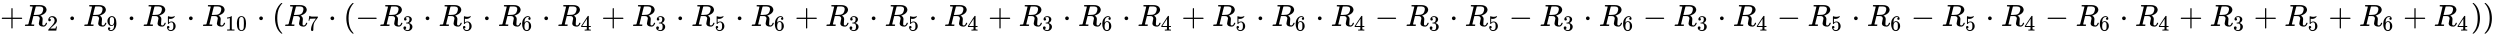 <svg xmlns="http://www.w3.org/2000/svg" role="img" aria-hidden="true" style="margin-right: -0.38ex;vertical-align: -0.84ex;font-size: 12pt;font-family: Calibri;color: Black;" aria-label="{\displaystyle +{{R}_{2}}\cdot {{R}_{9}}\cdot {{R}_{5}}\cdot {{R}_{10}}\cdot ({{R}_{7}}\cdot (-{{R}_{3}}\cdot {{R}_{5}}\cdot {{R}_{6}}\cdot {{R}_{4}}+{{R}_{3}}\cdot {{R}_{5}}\cdot {{R}_{6}}+{{R}_{3}}\cdot {{R}_{5}}\cdot {{R}_{4}}+{{R}_{3}}\cdot {{R}_{6}}\cdot {{R}_{4}}+{{R}_{5}}\cdot {{R}_{6}}\cdot {{R}_{4}}-{{R}_{3}}\cdot {{R}_{5}}-{{R}_{3}}\cdot {{R}_{6}}-{{R}_{3}}\cdot {{R}_{4}}-{{R}_{5}}\cdot {{R}_{6}}-{{R}_{5}}\cdot {{R}_{4}}-{{R}_{6}}\cdot {{R}_{4}}+{{R}_{3}}+{{R}_{5}}+{{R}_{6}}+{{R}_{4}}))\,\!}" viewBox="0 -847 81557.6 1211.2" focusable="false" width="189.425ex" height="2.813ex" xmlns:xlink="http://www.w3.org/1999/xlink"><defs id="MathJax_SVG_glyphs"><path id="MJMAIN-2B" stroke-width="1" d="M 56 237 T 56 250 T 70 270 H 369 V 420 L 370 570 Q 380 583 389 583 Q 402 583 409 568 V 270 H 707 Q 722 262 722 250 T 707 230 H 409 V -68 Q 401 -82 391 -82 H 389 H 387 Q 375 -82 369 -68 V 230 H 70 Q 56 237 56 250 Z" /><path id="MJMATHI-52" stroke-width="1" d="M 230 637 Q 203 637 198 638 T 193 649 Q 193 676 204 682 Q 206 683 378 683 Q 550 682 564 680 Q 620 672 658 652 T 712 606 T 733 563 T 739 529 Q 739 484 710 445 T 643 385 T 576 351 T 538 338 L 545 333 Q 612 295 612 223 Q 612 212 607 162 T 602 80 V 71 Q 602 53 603 43 T 614 25 T 640 16 Q 668 16 686 38 T 712 85 Q 717 99 720 102 T 735 105 Q 755 105 755 93 Q 755 75 731 36 Q 693 -21 641 -21 H 632 Q 571 -21 531 4 T 487 82 Q 487 109 502 166 T 517 239 Q 517 290 474 313 Q 459 320 449 321 T 378 323 H 309 L 277 193 Q 244 61 244 59 Q 244 55 245 54 T 252 50 T 269 48 T 302 46 H 333 Q 339 38 339 37 T 336 19 Q 332 6 326 0 H 311 Q 275 2 180 2 Q 146 2 117 2 T 71 2 T 50 1 Q 33 1 33 10 Q 33 12 36 24 Q 41 43 46 45 Q 50 46 61 46 H 67 Q 94 46 127 49 Q 141 52 146 61 Q 149 65 218 339 T 287 628 Q 287 635 230 637 Z M 630 554 Q 630 586 609 608 T 523 636 Q 521 636 500 636 T 462 637 H 440 Q 393 637 386 627 Q 385 624 352 494 T 319 361 Q 319 360 388 360 Q 466 361 492 367 Q 556 377 592 426 Q 608 449 619 486 T 630 554 Z" /><path id="MJMAIN-32" stroke-width="1" d="M 109 429 Q 82 429 66 447 T 50 491 Q 50 562 103 614 T 235 666 Q 326 666 387 610 T 449 465 Q 449 422 429 383 T 381 315 T 301 241 Q 265 210 201 149 L 142 93 L 218 92 Q 375 92 385 97 Q 392 99 409 186 V 189 H 449 V 186 Q 448 183 436 95 T 421 3 V 0 H 50 V 19 V 31 Q 50 38 56 46 T 86 81 Q 115 113 136 137 Q 145 147 170 174 T 204 211 T 233 244 T 261 278 T 284 308 T 305 340 T 320 369 T 333 401 T 340 431 T 343 464 Q 343 527 309 573 T 212 619 Q 179 619 154 602 T 119 569 T 109 550 Q 109 549 114 549 Q 132 549 151 535 T 170 489 Q 170 464 154 447 T 109 429 Z" /><path id="MJMAIN-22C5" stroke-width="1" d="M 78 250 Q 78 274 95 292 T 138 310 Q 162 310 180 294 T 199 251 Q 199 226 182 208 T 139 190 T 96 207 T 78 250 Z" /><path id="MJMAIN-39" stroke-width="1" d="M 352 287 Q 304 211 232 211 Q 154 211 104 270 T 44 396 Q 42 412 42 436 V 444 Q 42 537 111 606 Q 171 666 243 666 Q 245 666 249 666 T 257 665 H 261 Q 273 665 286 663 T 323 651 T 370 619 T 413 560 Q 456 472 456 334 Q 456 194 396 97 Q 361 41 312 10 T 208 -22 Q 147 -22 108 7 T 68 93 T 121 149 Q 143 149 158 135 T 173 96 Q 173 78 164 65 T 148 49 T 135 44 L 131 43 Q 131 41 138 37 T 164 27 T 206 22 H 212 Q 272 22 313 86 Q 352 142 352 280 V 287 Z M 244 248 Q 292 248 321 297 T 351 430 Q 351 508 343 542 Q 341 552 337 562 T 323 588 T 293 615 T 246 625 Q 208 625 181 598 Q 160 576 154 546 T 147 441 Q 147 358 152 329 T 172 282 Q 197 248 244 248 Z" /><path id="MJMAIN-35" stroke-width="1" d="M 164 157 Q 164 133 148 117 T 109 101 H 102 Q 148 22 224 22 Q 294 22 326 82 Q 345 115 345 210 Q 345 313 318 349 Q 292 382 260 382 H 254 Q 176 382 136 314 Q 132 307 129 306 T 114 304 Q 97 304 95 310 Q 93 314 93 485 V 614 Q 93 664 98 664 Q 100 666 102 666 Q 103 666 123 658 T 178 642 T 253 634 Q 324 634 389 662 Q 397 666 402 666 Q 410 666 410 648 V 635 Q 328 538 205 538 Q 174 538 149 544 L 139 546 V 374 Q 158 388 169 396 T 205 412 T 256 420 Q 337 420 393 355 T 449 201 Q 449 109 385 44 T 229 -22 Q 148 -22 99 32 T 50 154 Q 50 178 61 192 T 84 210 T 107 214 Q 132 214 148 197 T 164 157 Z" /><path id="MJMAIN-31" stroke-width="1" d="M 213 578 L 200 573 Q 186 568 160 563 T 102 556 H 83 V 602 H 102 Q 149 604 189 617 T 245 641 T 273 663 Q 275 666 285 666 Q 294 666 302 660 V 361 L 303 61 Q 310 54 315 52 T 339 48 T 401 46 H 427 V 0 H 416 Q 395 3 257 3 Q 121 3 100 0 H 88 V 46 H 114 Q 136 46 152 46 T 177 47 T 193 50 T 201 52 T 207 57 T 213 61 V 578 Z" /><path id="MJMAIN-30" stroke-width="1" d="M 96 585 Q 152 666 249 666 Q 297 666 345 640 T 423 548 Q 460 465 460 320 Q 460 165 417 83 Q 397 41 362 16 T 301 -15 T 250 -22 Q 224 -22 198 -16 T 137 16 T 82 83 Q 39 165 39 320 Q 39 494 96 585 Z M 321 597 Q 291 629 250 629 Q 208 629 178 597 Q 153 571 145 525 T 137 333 Q 137 175 145 125 T 181 46 Q 209 16 250 16 Q 290 16 318 46 Q 347 76 354 130 T 362 333 Q 362 478 354 524 T 321 597 Z" /><path id="MJMAIN-28" stroke-width="1" d="M 94 250 Q 94 319 104 381 T 127 488 T 164 576 T 202 643 T 244 695 T 277 729 T 302 750 H 315 H 319 Q 333 750 333 741 Q 333 738 316 720 T 275 667 T 226 581 T 184 443 T 167 250 T 184 58 T 225 -81 T 274 -167 T 316 -220 T 333 -241 Q 333 -250 318 -250 H 315 H 302 L 274 -226 Q 180 -141 137 -14 T 94 250 Z" /><path id="MJMAIN-37" stroke-width="1" d="M 55 458 Q 56 460 72 567 L 88 674 Q 88 676 108 676 H 128 V 672 Q 128 662 143 655 T 195 646 T 364 644 H 485 V 605 L 417 512 Q 408 500 387 472 T 360 435 T 339 403 T 319 367 T 305 330 T 292 284 T 284 230 T 278 162 T 275 80 Q 275 66 275 52 T 274 28 V 19 Q 270 2 255 -10 T 221 -22 Q 210 -22 200 -19 T 179 0 T 168 40 Q 168 198 265 368 Q 285 400 349 489 L 395 552 H 302 Q 128 552 119 546 Q 113 543 108 522 T 98 479 L 95 458 V 455 H 55 V 458 Z" /><path id="MJMAIN-2212" stroke-width="1" d="M 84 237 T 84 250 T 98 270 H 679 Q 694 262 694 250 T 679 230 H 98 Q 84 237 84 250 Z" /><path id="MJMAIN-33" stroke-width="1" d="M 127 463 Q 100 463 85 480 T 69 524 Q 69 579 117 622 T 233 665 Q 268 665 277 664 Q 351 652 390 611 T 430 522 Q 430 470 396 421 T 302 350 L 299 348 Q 299 347 308 345 T 337 336 T 375 315 Q 457 262 457 175 Q 457 96 395 37 T 238 -22 Q 158 -22 100 21 T 42 130 Q 42 158 60 175 T 105 193 Q 133 193 151 175 T 169 130 Q 169 119 166 110 T 159 94 T 148 82 T 136 74 T 126 70 T 118 67 L 114 66 Q 165 21 238 21 Q 293 21 321 74 Q 338 107 338 175 V 195 Q 338 290 274 322 Q 259 328 213 329 L 171 330 L 168 332 Q 166 335 166 348 Q 166 366 174 366 Q 202 366 232 371 Q 266 376 294 413 T 322 525 V 533 Q 322 590 287 612 Q 265 626 240 626 Q 208 626 181 615 T 143 592 T 132 580 H 135 Q 138 579 143 578 T 153 573 T 165 566 T 175 555 T 183 540 T 186 520 Q 186 498 172 481 T 127 463 Z" /><path id="MJMAIN-36" stroke-width="1" d="M 42 313 Q 42 476 123 571 T 303 666 Q 372 666 402 630 T 432 550 Q 432 525 418 510 T 379 495 Q 356 495 341 509 T 326 548 Q 326 592 373 601 Q 351 623 311 626 Q 240 626 194 566 Q 147 500 147 364 L 148 360 Q 153 366 156 373 Q 197 433 263 433 H 267 Q 313 433 348 414 Q 372 400 396 374 T 435 317 Q 456 268 456 210 V 192 Q 456 169 451 149 Q 440 90 387 34 T 253 -22 Q 225 -22 199 -14 T 143 16 T 92 75 T 56 172 T 42 313 Z M 257 397 Q 227 397 205 380 T 171 335 T 154 278 T 148 216 Q 148 133 160 97 T 198 39 Q 222 21 251 21 Q 302 21 329 59 Q 342 77 347 104 T 352 209 Q 352 289 347 316 T 329 361 Q 302 397 257 397 Z" /><path id="MJMAIN-34" stroke-width="1" d="M 462 0 Q 444 3 333 3 Q 217 3 199 0 H 190 V 46 H 221 Q 241 46 248 46 T 265 48 T 279 53 T 286 61 Q 287 63 287 115 V 165 H 28 V 211 L 179 442 Q 332 674 334 675 Q 336 677 355 677 H 373 L 379 671 V 211 H 471 V 165 H 379 V 114 Q 379 73 379 66 T 385 54 Q 393 47 442 46 H 471 V 0 H 462 Z M 293 211 V 545 L 74 212 L 183 211 H 293 Z" /><path id="MJMAIN-29" stroke-width="1" d="M 60 749 L 64 750 Q 69 750 74 750 H 86 L 114 726 Q 208 641 251 514 T 294 250 Q 294 182 284 119 T 261 12 T 224 -76 T 186 -143 T 145 -194 T 113 -227 T 90 -246 Q 87 -249 86 -250 H 74 Q 66 -250 63 -250 T 58 -247 T 55 -238 Q 56 -237 66 -225 Q 221 -64 221 250 T 66 725 Q 56 737 55 738 Q 55 746 60 749 Z" /></defs><g fill="currentColor" stroke="currentColor" stroke-width="0" transform="matrix(1 0 0 -1 0 0)"><use x="0" y="0" xmlns:NS2="http://www.w3.org/1999/xlink" NS2:href="#MJMAIN-2B" /><g transform="translate(778)"><use x="0" y="0" xmlns:NS3="http://www.w3.org/1999/xlink" NS3:href="#MJMATHI-52" /><use transform="scale(0.707)" x="1074" y="-213" xmlns:NS4="http://www.w3.org/1999/xlink" NS4:href="#MJMAIN-32" /></g><use x="2214" y="0" xmlns:NS5="http://www.w3.org/1999/xlink" NS5:href="#MJMAIN-22C5" /><g transform="translate(2714)"><use x="0" y="0" xmlns:NS6="http://www.w3.org/1999/xlink" NS6:href="#MJMATHI-52" /><use transform="scale(0.707)" x="1074" y="-213" xmlns:NS7="http://www.w3.org/1999/xlink" NS7:href="#MJMAIN-39" /></g><use x="4150" y="0" xmlns:NS8="http://www.w3.org/1999/xlink" NS8:href="#MJMAIN-22C5" /><g transform="translate(4651)"><use x="0" y="0" xmlns:NS9="http://www.w3.org/1999/xlink" NS9:href="#MJMATHI-52" /><use transform="scale(0.707)" x="1074" y="-213" xmlns:NS10="http://www.w3.org/1999/xlink" NS10:href="#MJMAIN-35" /></g><use x="6086" y="0" xmlns:NS11="http://www.w3.org/1999/xlink" NS11:href="#MJMAIN-22C5" /><g transform="translate(6587)"><use x="0" y="0" xmlns:NS12="http://www.w3.org/1999/xlink" NS12:href="#MJMATHI-52" /><g transform="translate(759 -150)"><use transform="scale(0.707)" xmlns:NS13="http://www.w3.org/1999/xlink" NS13:href="#MJMAIN-31" /><use transform="scale(0.707)" x="500" y="0" xmlns:NS14="http://www.w3.org/1999/xlink" NS14:href="#MJMAIN-30" /></g></g><use x="8377" y="0" xmlns:NS15="http://www.w3.org/1999/xlink" NS15:href="#MJMAIN-22C5" /><use x="8877" y="0" xmlns:NS16="http://www.w3.org/1999/xlink" NS16:href="#MJMAIN-28" /><g transform="translate(9267)"><use x="0" y="0" xmlns:NS17="http://www.w3.org/1999/xlink" NS17:href="#MJMATHI-52" /><use transform="scale(0.707)" x="1074" y="-213" xmlns:NS18="http://www.w3.org/1999/xlink" NS18:href="#MJMAIN-37" /></g><use x="10702" y="0" xmlns:NS19="http://www.w3.org/1999/xlink" NS19:href="#MJMAIN-22C5" /><use x="11203" y="0" xmlns:NS20="http://www.w3.org/1999/xlink" NS20:href="#MJMAIN-28" /><use x="11593" y="0" xmlns:NS21="http://www.w3.org/1999/xlink" NS21:href="#MJMAIN-2212" /><g transform="translate(12371)"><use x="0" y="0" xmlns:NS22="http://www.w3.org/1999/xlink" NS22:href="#MJMATHI-52" /><use transform="scale(0.707)" x="1074" y="-213" xmlns:NS23="http://www.w3.org/1999/xlink" NS23:href="#MJMAIN-33" /></g><use x="13807" y="0" xmlns:NS24="http://www.w3.org/1999/xlink" NS24:href="#MJMAIN-22C5" /><g transform="translate(14308)"><use x="0" y="0" xmlns:NS25="http://www.w3.org/1999/xlink" NS25:href="#MJMATHI-52" /><use transform="scale(0.707)" x="1074" y="-213" xmlns:NS26="http://www.w3.org/1999/xlink" NS26:href="#MJMAIN-35" /></g><use x="15743" y="0" xmlns:NS27="http://www.w3.org/1999/xlink" NS27:href="#MJMAIN-22C5" /><g transform="translate(16244)"><use x="0" y="0" xmlns:NS28="http://www.w3.org/1999/xlink" NS28:href="#MJMATHI-52" /><use transform="scale(0.707)" x="1074" y="-213" xmlns:NS29="http://www.w3.org/1999/xlink" NS29:href="#MJMAIN-36" /></g><use x="17679" y="0" xmlns:NS30="http://www.w3.org/1999/xlink" NS30:href="#MJMAIN-22C5" /><g transform="translate(18180)"><use x="0" y="0" xmlns:NS31="http://www.w3.org/1999/xlink" NS31:href="#MJMATHI-52" /><use transform="scale(0.707)" x="1074" y="-213" xmlns:NS32="http://www.w3.org/1999/xlink" NS32:href="#MJMAIN-34" /></g><use x="19616" y="0" xmlns:NS33="http://www.w3.org/1999/xlink" NS33:href="#MJMAIN-2B" /><g transform="translate(20617)"><use x="0" y="0" xmlns:NS34="http://www.w3.org/1999/xlink" NS34:href="#MJMATHI-52" /><use transform="scale(0.707)" x="1074" y="-213" xmlns:NS35="http://www.w3.org/1999/xlink" NS35:href="#MJMAIN-33" /></g><use x="22052" y="0" xmlns:NS36="http://www.w3.org/1999/xlink" NS36:href="#MJMAIN-22C5" /><g transform="translate(22553)"><use x="0" y="0" xmlns:NS37="http://www.w3.org/1999/xlink" NS37:href="#MJMATHI-52" /><use transform="scale(0.707)" x="1074" y="-213" xmlns:NS38="http://www.w3.org/1999/xlink" NS38:href="#MJMAIN-35" /></g><use x="23989" y="0" xmlns:NS39="http://www.w3.org/1999/xlink" NS39:href="#MJMAIN-22C5" /><g transform="translate(24489)"><use x="0" y="0" xmlns:NS40="http://www.w3.org/1999/xlink" NS40:href="#MJMATHI-52" /><use transform="scale(0.707)" x="1074" y="-213" xmlns:NS41="http://www.w3.org/1999/xlink" NS41:href="#MJMAIN-36" /></g><use x="25925" y="0" xmlns:NS42="http://www.w3.org/1999/xlink" NS42:href="#MJMAIN-2B" /><g transform="translate(26926)"><use x="0" y="0" xmlns:NS43="http://www.w3.org/1999/xlink" NS43:href="#MJMATHI-52" /><use transform="scale(0.707)" x="1074" y="-213" xmlns:NS44="http://www.w3.org/1999/xlink" NS44:href="#MJMAIN-33" /></g><use x="28361" y="0" xmlns:NS45="http://www.w3.org/1999/xlink" NS45:href="#MJMAIN-22C5" /><g transform="translate(28862)"><use x="0" y="0" xmlns:NS46="http://www.w3.org/1999/xlink" NS46:href="#MJMATHI-52" /><use transform="scale(0.707)" x="1074" y="-213" xmlns:NS47="http://www.w3.org/1999/xlink" NS47:href="#MJMAIN-35" /></g><use x="30298" y="0" xmlns:NS48="http://www.w3.org/1999/xlink" NS48:href="#MJMAIN-22C5" /><g transform="translate(30798)"><use x="0" y="0" xmlns:NS49="http://www.w3.org/1999/xlink" NS49:href="#MJMATHI-52" /><use transform="scale(0.707)" x="1074" y="-213" xmlns:NS50="http://www.w3.org/1999/xlink" NS50:href="#MJMAIN-34" /></g><use x="32234" y="0" xmlns:NS51="http://www.w3.org/1999/xlink" NS51:href="#MJMAIN-2B" /><g transform="translate(33235)"><use x="0" y="0" xmlns:NS52="http://www.w3.org/1999/xlink" NS52:href="#MJMATHI-52" /><use transform="scale(0.707)" x="1074" y="-213" xmlns:NS53="http://www.w3.org/1999/xlink" NS53:href="#MJMAIN-33" /></g><use x="34670" y="0" xmlns:NS54="http://www.w3.org/1999/xlink" NS54:href="#MJMAIN-22C5" /><g transform="translate(35171)"><use x="0" y="0" xmlns:NS55="http://www.w3.org/1999/xlink" NS55:href="#MJMATHI-52" /><use transform="scale(0.707)" x="1074" y="-213" xmlns:NS56="http://www.w3.org/1999/xlink" NS56:href="#MJMAIN-36" /></g><use x="36607" y="0" xmlns:NS57="http://www.w3.org/1999/xlink" NS57:href="#MJMAIN-22C5" /><g transform="translate(37107)"><use x="0" y="0" xmlns:NS58="http://www.w3.org/1999/xlink" NS58:href="#MJMATHI-52" /><use transform="scale(0.707)" x="1074" y="-213" xmlns:NS59="http://www.w3.org/1999/xlink" NS59:href="#MJMAIN-34" /></g><use x="38543" y="0" xmlns:NS60="http://www.w3.org/1999/xlink" NS60:href="#MJMAIN-2B" /><g transform="translate(39544)"><use x="0" y="0" xmlns:NS61="http://www.w3.org/1999/xlink" NS61:href="#MJMATHI-52" /><use transform="scale(0.707)" x="1074" y="-213" xmlns:NS62="http://www.w3.org/1999/xlink" NS62:href="#MJMAIN-35" /></g><use x="40979" y="0" xmlns:NS63="http://www.w3.org/1999/xlink" NS63:href="#MJMAIN-22C5" /><g transform="translate(41480)"><use x="0" y="0" xmlns:NS64="http://www.w3.org/1999/xlink" NS64:href="#MJMATHI-52" /><use transform="scale(0.707)" x="1074" y="-213" xmlns:NS65="http://www.w3.org/1999/xlink" NS65:href="#MJMAIN-36" /></g><use x="42916" y="0" xmlns:NS66="http://www.w3.org/1999/xlink" NS66:href="#MJMAIN-22C5" /><g transform="translate(43416)"><use x="0" y="0" xmlns:NS67="http://www.w3.org/1999/xlink" NS67:href="#MJMATHI-52" /><use transform="scale(0.707)" x="1074" y="-213" xmlns:NS68="http://www.w3.org/1999/xlink" NS68:href="#MJMAIN-34" /></g><use x="44852" y="0" xmlns:NS69="http://www.w3.org/1999/xlink" NS69:href="#MJMAIN-2212" /><g transform="translate(45853)"><use x="0" y="0" xmlns:NS70="http://www.w3.org/1999/xlink" NS70:href="#MJMATHI-52" /><use transform="scale(0.707)" x="1074" y="-213" xmlns:NS71="http://www.w3.org/1999/xlink" NS71:href="#MJMAIN-33" /></g><use x="47288" y="0" xmlns:NS72="http://www.w3.org/1999/xlink" NS72:href="#MJMAIN-22C5" /><g transform="translate(47789)"><use x="0" y="0" xmlns:NS73="http://www.w3.org/1999/xlink" NS73:href="#MJMATHI-52" /><use transform="scale(0.707)" x="1074" y="-213" xmlns:NS74="http://www.w3.org/1999/xlink" NS74:href="#MJMAIN-35" /></g><use x="49225" y="0" xmlns:NS75="http://www.w3.org/1999/xlink" NS75:href="#MJMAIN-2212" /><g transform="translate(50225)"><use x="0" y="0" xmlns:NS76="http://www.w3.org/1999/xlink" NS76:href="#MJMATHI-52" /><use transform="scale(0.707)" x="1074" y="-213" xmlns:NS77="http://www.w3.org/1999/xlink" NS77:href="#MJMAIN-33" /></g><use x="51661" y="0" xmlns:NS78="http://www.w3.org/1999/xlink" NS78:href="#MJMAIN-22C5" /><g transform="translate(52162)"><use x="0" y="0" xmlns:NS79="http://www.w3.org/1999/xlink" NS79:href="#MJMATHI-52" /><use transform="scale(0.707)" x="1074" y="-213" xmlns:NS80="http://www.w3.org/1999/xlink" NS80:href="#MJMAIN-36" /></g><use x="53597" y="0" xmlns:NS81="http://www.w3.org/1999/xlink" NS81:href="#MJMAIN-2212" /><g transform="translate(54598)"><use x="0" y="0" xmlns:NS82="http://www.w3.org/1999/xlink" NS82:href="#MJMATHI-52" /><use transform="scale(0.707)" x="1074" y="-213" xmlns:NS83="http://www.w3.org/1999/xlink" NS83:href="#MJMAIN-33" /></g><use x="56034" y="0" xmlns:NS84="http://www.w3.org/1999/xlink" NS84:href="#MJMAIN-22C5" /><g transform="translate(56535)"><use x="0" y="0" xmlns:NS85="http://www.w3.org/1999/xlink" NS85:href="#MJMATHI-52" /><use transform="scale(0.707)" x="1074" y="-213" xmlns:NS86="http://www.w3.org/1999/xlink" NS86:href="#MJMAIN-34" /></g><use x="57970" y="0" xmlns:NS87="http://www.w3.org/1999/xlink" NS87:href="#MJMAIN-2212" /><g transform="translate(58971)"><use x="0" y="0" xmlns:NS88="http://www.w3.org/1999/xlink" NS88:href="#MJMATHI-52" /><use transform="scale(0.707)" x="1074" y="-213" xmlns:NS89="http://www.w3.org/1999/xlink" NS89:href="#MJMAIN-35" /></g><use x="60407" y="0" xmlns:NS90="http://www.w3.org/1999/xlink" NS90:href="#MJMAIN-22C5" /><g transform="translate(60907)"><use x="0" y="0" xmlns:NS91="http://www.w3.org/1999/xlink" NS91:href="#MJMATHI-52" /><use transform="scale(0.707)" x="1074" y="-213" xmlns:NS92="http://www.w3.org/1999/xlink" NS92:href="#MJMAIN-36" /></g><use x="62343" y="0" xmlns:NS93="http://www.w3.org/1999/xlink" NS93:href="#MJMAIN-2212" /><g transform="translate(63344)"><use x="0" y="0" xmlns:NS94="http://www.w3.org/1999/xlink" NS94:href="#MJMATHI-52" /><use transform="scale(0.707)" x="1074" y="-213" xmlns:NS95="http://www.w3.org/1999/xlink" NS95:href="#MJMAIN-35" /></g><use x="64779" y="0" xmlns:NS96="http://www.w3.org/1999/xlink" NS96:href="#MJMAIN-22C5" /><g transform="translate(65280)"><use x="0" y="0" xmlns:NS97="http://www.w3.org/1999/xlink" NS97:href="#MJMATHI-52" /><use transform="scale(0.707)" x="1074" y="-213" xmlns:NS98="http://www.w3.org/1999/xlink" NS98:href="#MJMAIN-34" /></g><use x="66716" y="0" xmlns:NS99="http://www.w3.org/1999/xlink" NS99:href="#MJMAIN-2212" /><g transform="translate(67716)"><use x="0" y="0" xmlns:NS100="http://www.w3.org/1999/xlink" NS100:href="#MJMATHI-52" /><use transform="scale(0.707)" x="1074" y="-213" xmlns:NS101="http://www.w3.org/1999/xlink" NS101:href="#MJMAIN-36" /></g><use x="69152" y="0" xmlns:NS102="http://www.w3.org/1999/xlink" NS102:href="#MJMAIN-22C5" /><g transform="translate(69653)"><use x="0" y="0" xmlns:NS103="http://www.w3.org/1999/xlink" NS103:href="#MJMATHI-52" /><use transform="scale(0.707)" x="1074" y="-213" xmlns:NS104="http://www.w3.org/1999/xlink" NS104:href="#MJMAIN-34" /></g><use x="71088" y="0" xmlns:NS105="http://www.w3.org/1999/xlink" NS105:href="#MJMAIN-2B" /><g transform="translate(72089)"><use x="0" y="0" xmlns:NS106="http://www.w3.org/1999/xlink" NS106:href="#MJMATHI-52" /><use transform="scale(0.707)" x="1074" y="-213" xmlns:NS107="http://www.w3.org/1999/xlink" NS107:href="#MJMAIN-33" /></g><use x="73525" y="0" xmlns:NS108="http://www.w3.org/1999/xlink" NS108:href="#MJMAIN-2B" /><g transform="translate(74525)"><use x="0" y="0" xmlns:NS109="http://www.w3.org/1999/xlink" NS109:href="#MJMATHI-52" /><use transform="scale(0.707)" x="1074" y="-213" xmlns:NS110="http://www.w3.org/1999/xlink" NS110:href="#MJMAIN-35" /></g><use x="75961" y="0" xmlns:NS111="http://www.w3.org/1999/xlink" NS111:href="#MJMAIN-2B" /><g transform="translate(76962)"><use x="0" y="0" xmlns:NS112="http://www.w3.org/1999/xlink" NS112:href="#MJMATHI-52" /><use transform="scale(0.707)" x="1074" y="-213" xmlns:NS113="http://www.w3.org/1999/xlink" NS113:href="#MJMAIN-36" /></g><use x="78397" y="0" xmlns:NS114="http://www.w3.org/1999/xlink" NS114:href="#MJMAIN-2B" /><g transform="translate(79398)"><use x="0" y="0" xmlns:NS115="http://www.w3.org/1999/xlink" NS115:href="#MJMATHI-52" /><use transform="scale(0.707)" x="1074" y="-213" xmlns:NS116="http://www.w3.org/1999/xlink" NS116:href="#MJMAIN-34" /></g><use x="80611" y="0" xmlns:NS117="http://www.w3.org/1999/xlink" NS117:href="#MJMAIN-29" /><use x="81001" y="0" xmlns:NS118="http://www.w3.org/1999/xlink" NS118:href="#MJMAIN-29" /></g></svg>